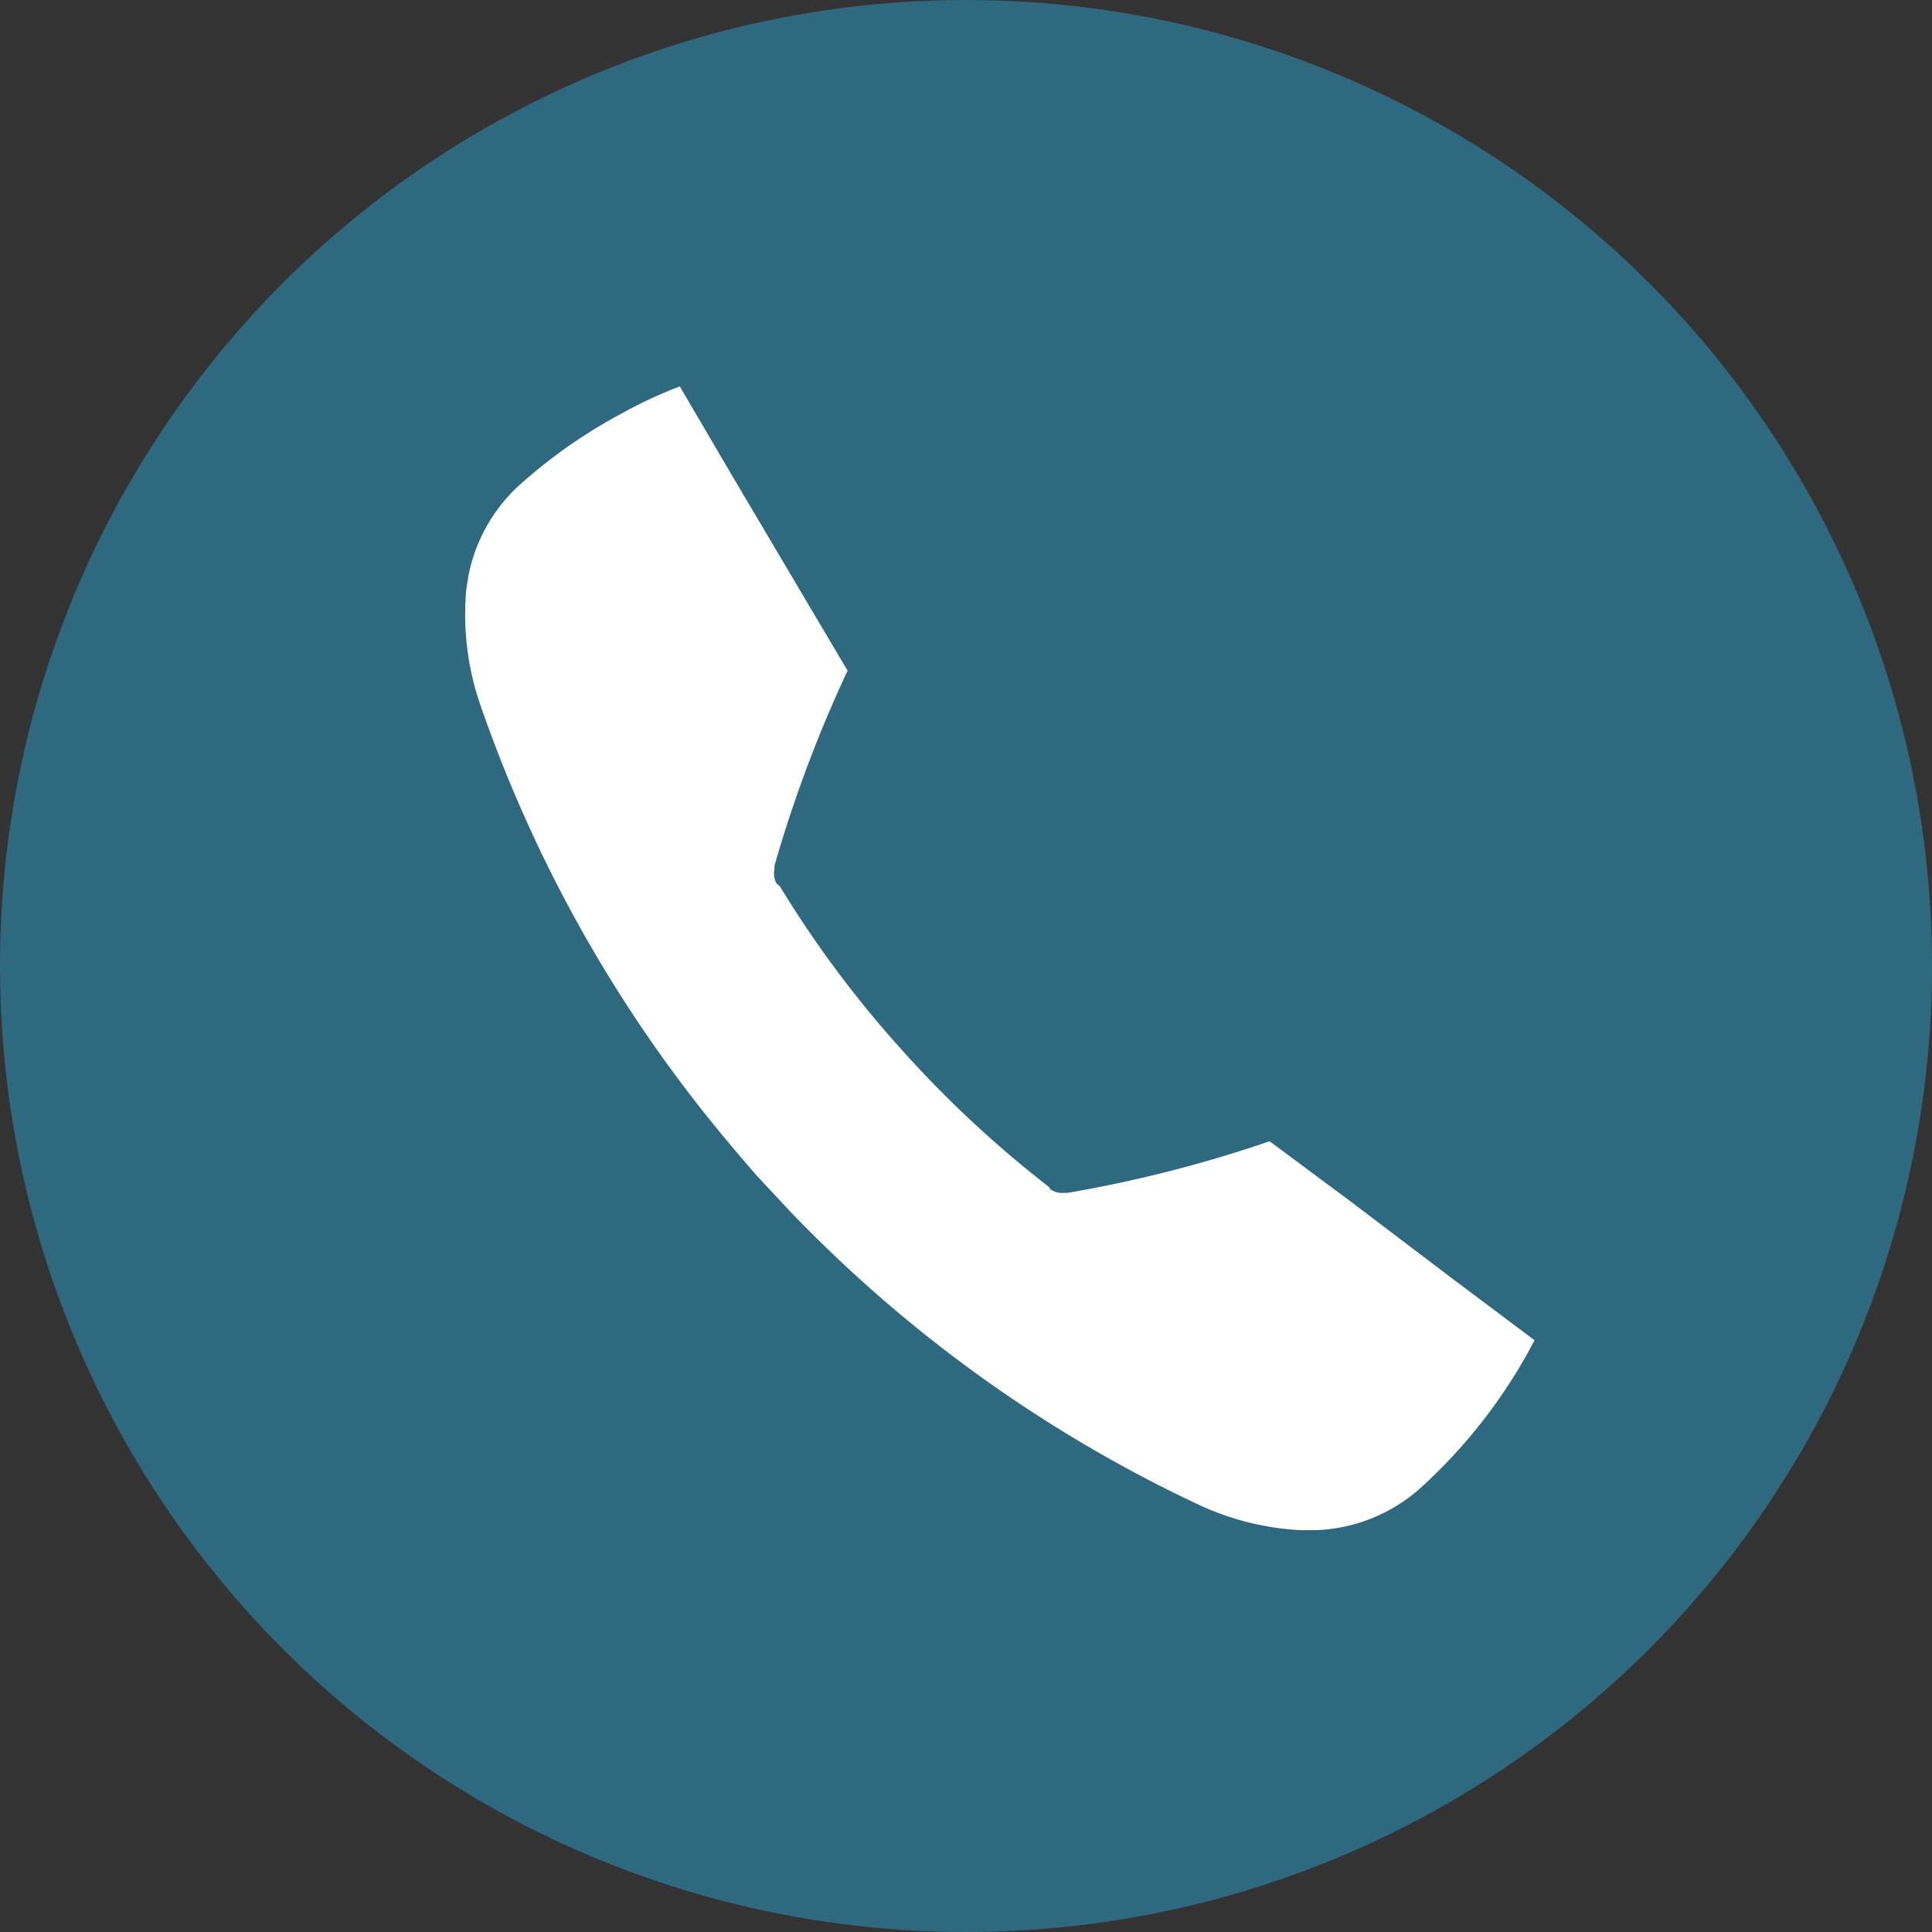<svg xmlns="http://www.w3.org/2000/svg" viewBox="0 0 70 70"><rect x="0" y="0" width="70" height="70" fill="#333333" stroke="none"/><defs><style>.cls-1{fill:#2f6980;}.cls-2{fill:#fff;}</style></defs><g id="レイヤー_2" data-name="レイヤー 2"><g id="ヘッダー"><circle class="cls-1" cx="35" cy="35" r="35"/><path class="cls-2" d="M49,43.58l-3-2.23a47.07,47.07,0,0,1-7.32,1.87l-.13,0a.72.72,0,0,1-.49-.13L38,43a40,40,0,0,1-5.36-5,39.35,39.35,0,0,1-4.38-5.88L28.13,32a.73.73,0,0,1-.07-.5l0-.13a47.55,47.55,0,0,1,2.65-7.07l-1.89-3.19-2.32-3.92L24.63,14a16.43,16.43,0,0,0-2.14,1,18.72,18.72,0,0,0-3.63,2.54,6,6,0,0,0-1.43,1.92,5.84,5.84,0,0,0-.5,1.67,3.68,3.68,0,0,0-.06.58,10,10,0,0,0,.52,3.79,50.07,50.07,0,0,0,9,15.89c.34.41.7.83,1.06,1.24l1.12,1.2A49.84,49.84,0,0,0,43.39,54.5a9.92,9.92,0,0,0,3.73.94c.18,0,.37,0,.57,0a6,6,0,0,0,3.78-1.53,19.24,19.24,0,0,0,4.13-5.35l-3-2.25Z"/></g></g></svg>